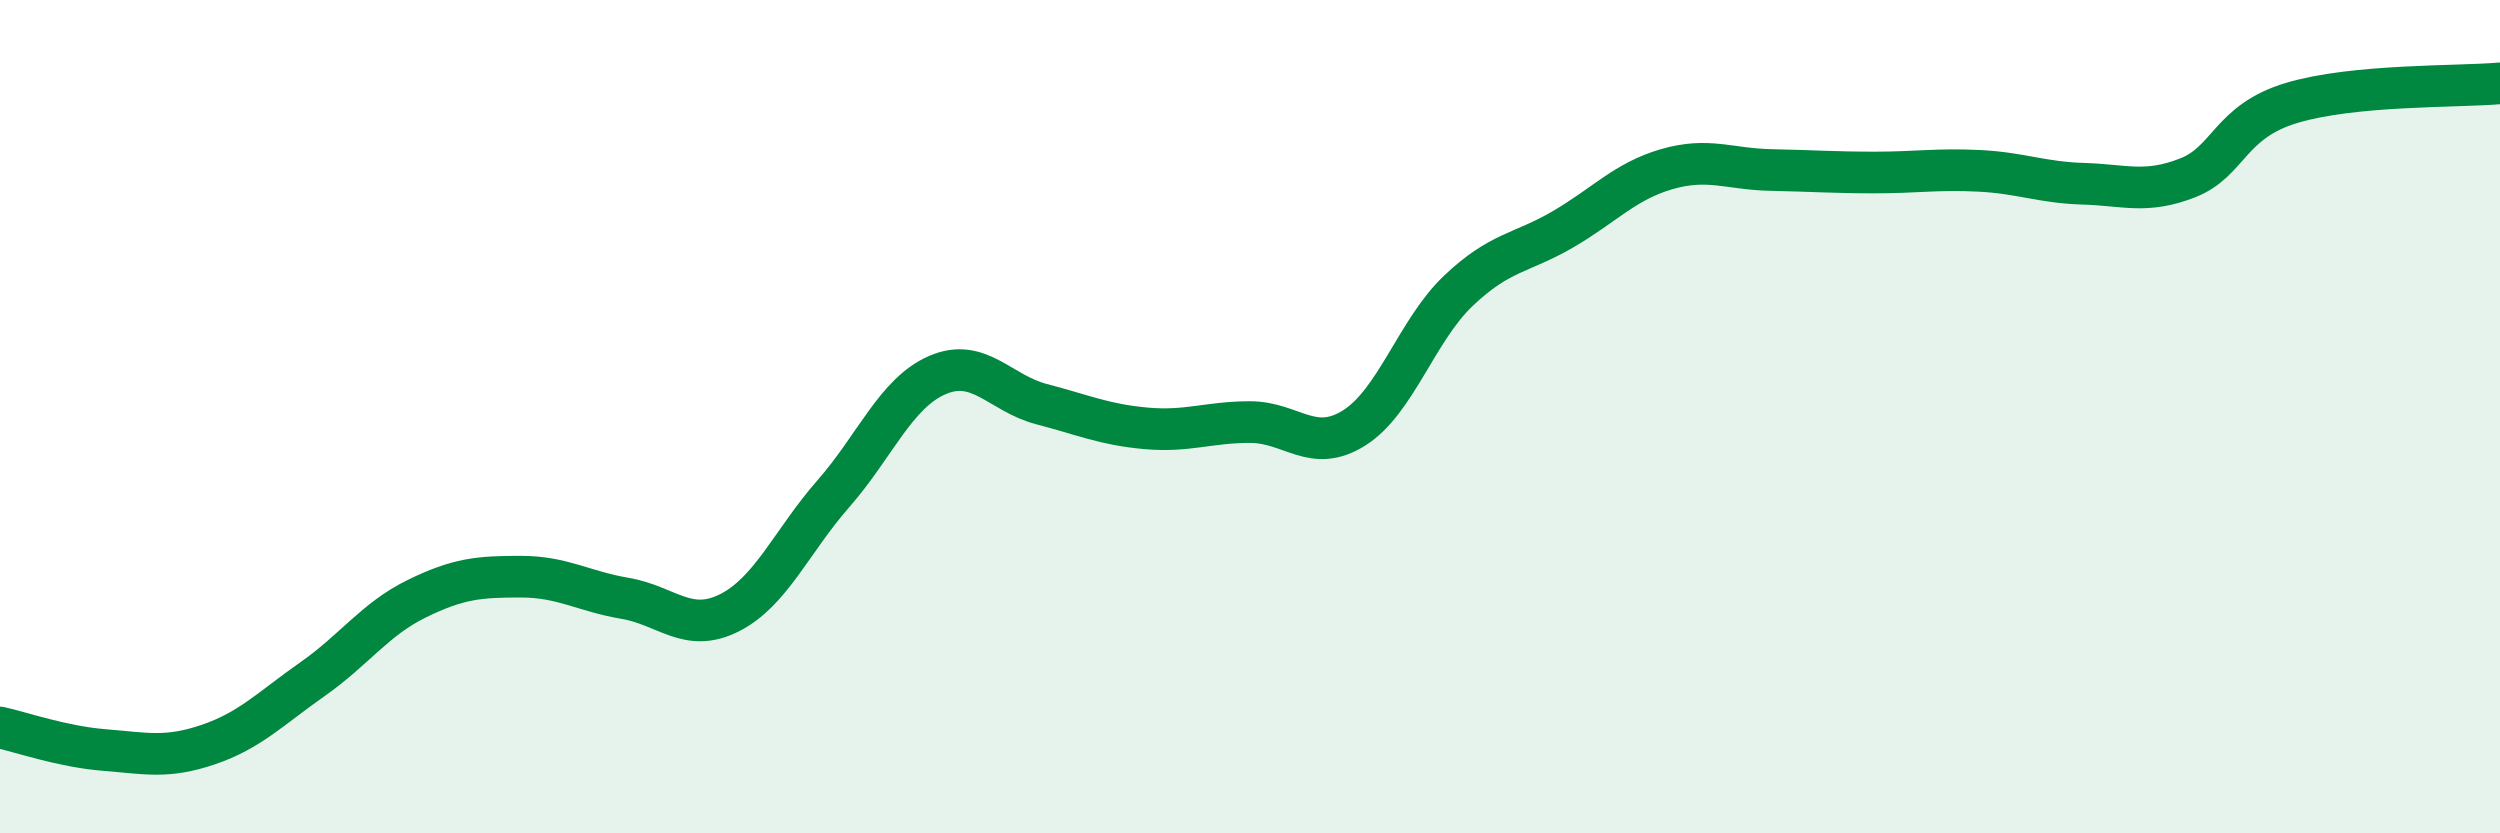 
    <svg width="60" height="20" viewBox="0 0 60 20" xmlns="http://www.w3.org/2000/svg">
      <path
        d="M 0,17.46 C 0.5,17.57 1.5,17.92 2.5,18 C 3.5,18.08 4,18.21 5,17.87 C 6,17.53 6.5,17 7.5,16.3 C 8.5,15.6 9,14.86 10,14.37 C 11,13.88 11.5,13.84 12.5,13.84 C 13.5,13.84 14,14.19 15,14.36 C 16,14.53 16.5,15.21 17.5,14.71 C 18.5,14.21 19,12.99 20,11.85 C 21,10.71 21.5,9.43 22.5,9 C 23.5,8.57 24,9.44 25,9.7 C 26,9.96 26.5,10.19 27.5,10.28 C 28.5,10.37 29,10.13 30,10.13 C 31,10.13 31.5,10.9 32.5,10.27 C 33.5,9.64 34,7.93 35,6.98 C 36,6.03 36.5,6.09 37.5,5.51 C 38.5,4.93 39,4.35 40,4.06 C 41,3.77 41.5,4.06 42.5,4.08 C 43.5,4.1 44,4.14 45,4.14 C 46,4.14 46.5,4.05 47.5,4.1 C 48.5,4.15 49,4.38 50,4.41 C 51,4.44 51.5,4.66 52.5,4.27 C 53.5,3.88 53.5,2.92 55,2.47 C 56.5,2.02 59,2.09 60,2L60 20L0 20Z"
        fill="#008740"
        opacity="0.1"
        stroke-linecap="round"
        stroke-linejoin="round"
      />
      <path
        d="M 0,17.46 C 0.5,17.57 1.5,17.92 2.5,18 C 3.5,18.08 4,18.21 5,17.87 C 6,17.53 6.5,17 7.5,16.3 C 8.5,15.6 9,14.86 10,14.37 C 11,13.88 11.5,13.84 12.5,13.84 C 13.5,13.84 14,14.19 15,14.36 C 16,14.53 16.5,15.21 17.5,14.71 C 18.5,14.21 19,12.99 20,11.85 C 21,10.71 21.5,9.43 22.5,9 C 23.5,8.57 24,9.44 25,9.7 C 26,9.96 26.5,10.19 27.5,10.28 C 28.5,10.37 29,10.13 30,10.13 C 31,10.13 31.5,10.9 32.5,10.27 C 33.5,9.64 34,7.93 35,6.98 C 36,6.03 36.5,6.09 37.5,5.51 C 38.5,4.93 39,4.35 40,4.06 C 41,3.77 41.5,4.06 42.5,4.08 C 43.5,4.1 44,4.14 45,4.14 C 46,4.14 46.5,4.05 47.5,4.1 C 48.5,4.15 49,4.38 50,4.41 C 51,4.44 51.5,4.66 52.5,4.27 C 53.5,3.88 53.5,2.92 55,2.47 C 56.5,2.02 59,2.09 60,2"
        stroke="#008740"
        stroke-width="1"
        fill="none"
        stroke-linecap="round"
        stroke-linejoin="round"
      />
    </svg>
  